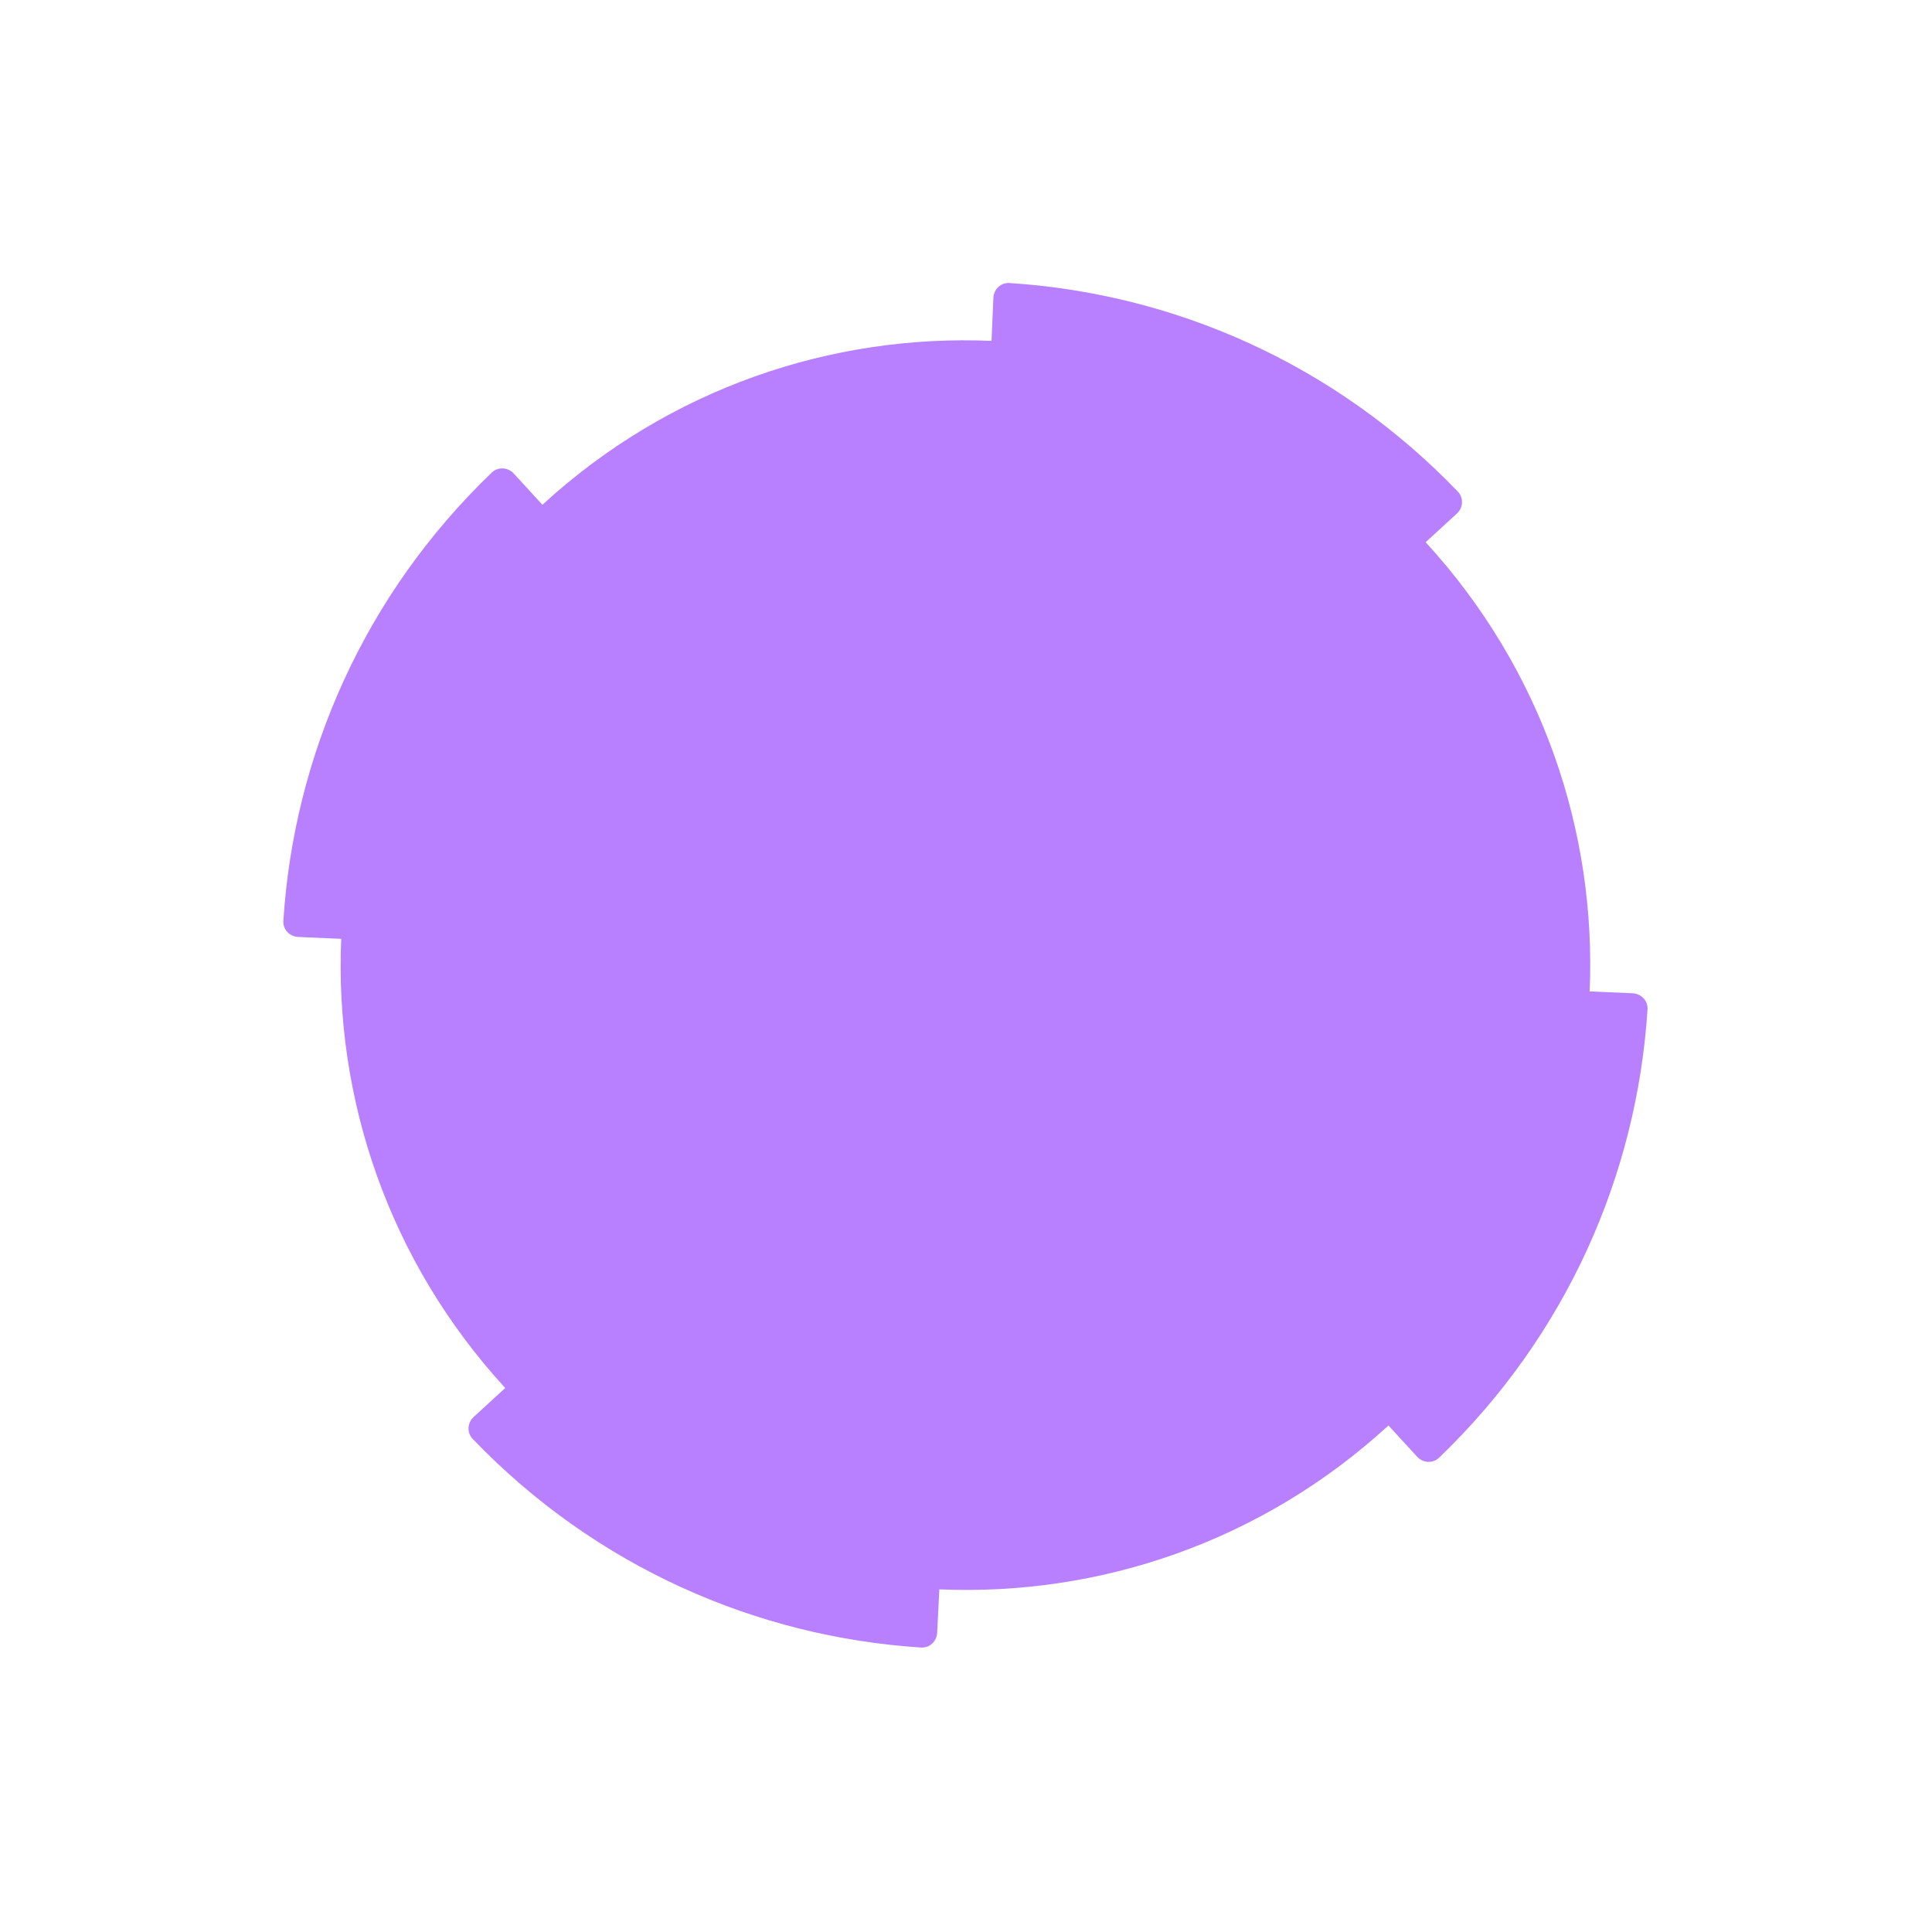 <svg width="805" height="805" fill="none" xmlns="http://www.w3.org/2000/svg"><path d="M391.396 662.232c66.619 2.875 134.196-19.705 187.134-68.279l11.988 13.065c2.423 2.641 6.687 2.825 9.199.263 53.18-51.1 82.344-118.053 86.748-186.609.287-3.592-2.519-6.65-6.249-6.811l-17.855-.77c2.853-66.621-19.748-134.206-68.338-187.162l13.06-11.984c2.64-2.422 2.823-6.686.261-9.199-51.116-53.198-118.078-82.385-186.633-86.812-3.592-.288-6.649 2.516-6.808 6.247l-.765 17.854c-66.619-2.875-134.196 19.705-187.134 68.279l-11.988-13.065c-2.423-2.641-6.687-2.825-9.199-.263-53.18 51.1-82.344 118.053-86.748 186.609-.287 3.592 2.519 6.65 6.249 6.811l17.854.77c-2.852 66.621 19.749 134.206 68.34 187.162l-13.2 12.112c-2.64 2.422-2.823 6.686-.261 9.199 51.116 53.198 118.077 82.385 186.633 86.812 3.592.288 6.649-2.516 6.808-6.247l.904-17.982z" fill="#B880FF"/></svg>
